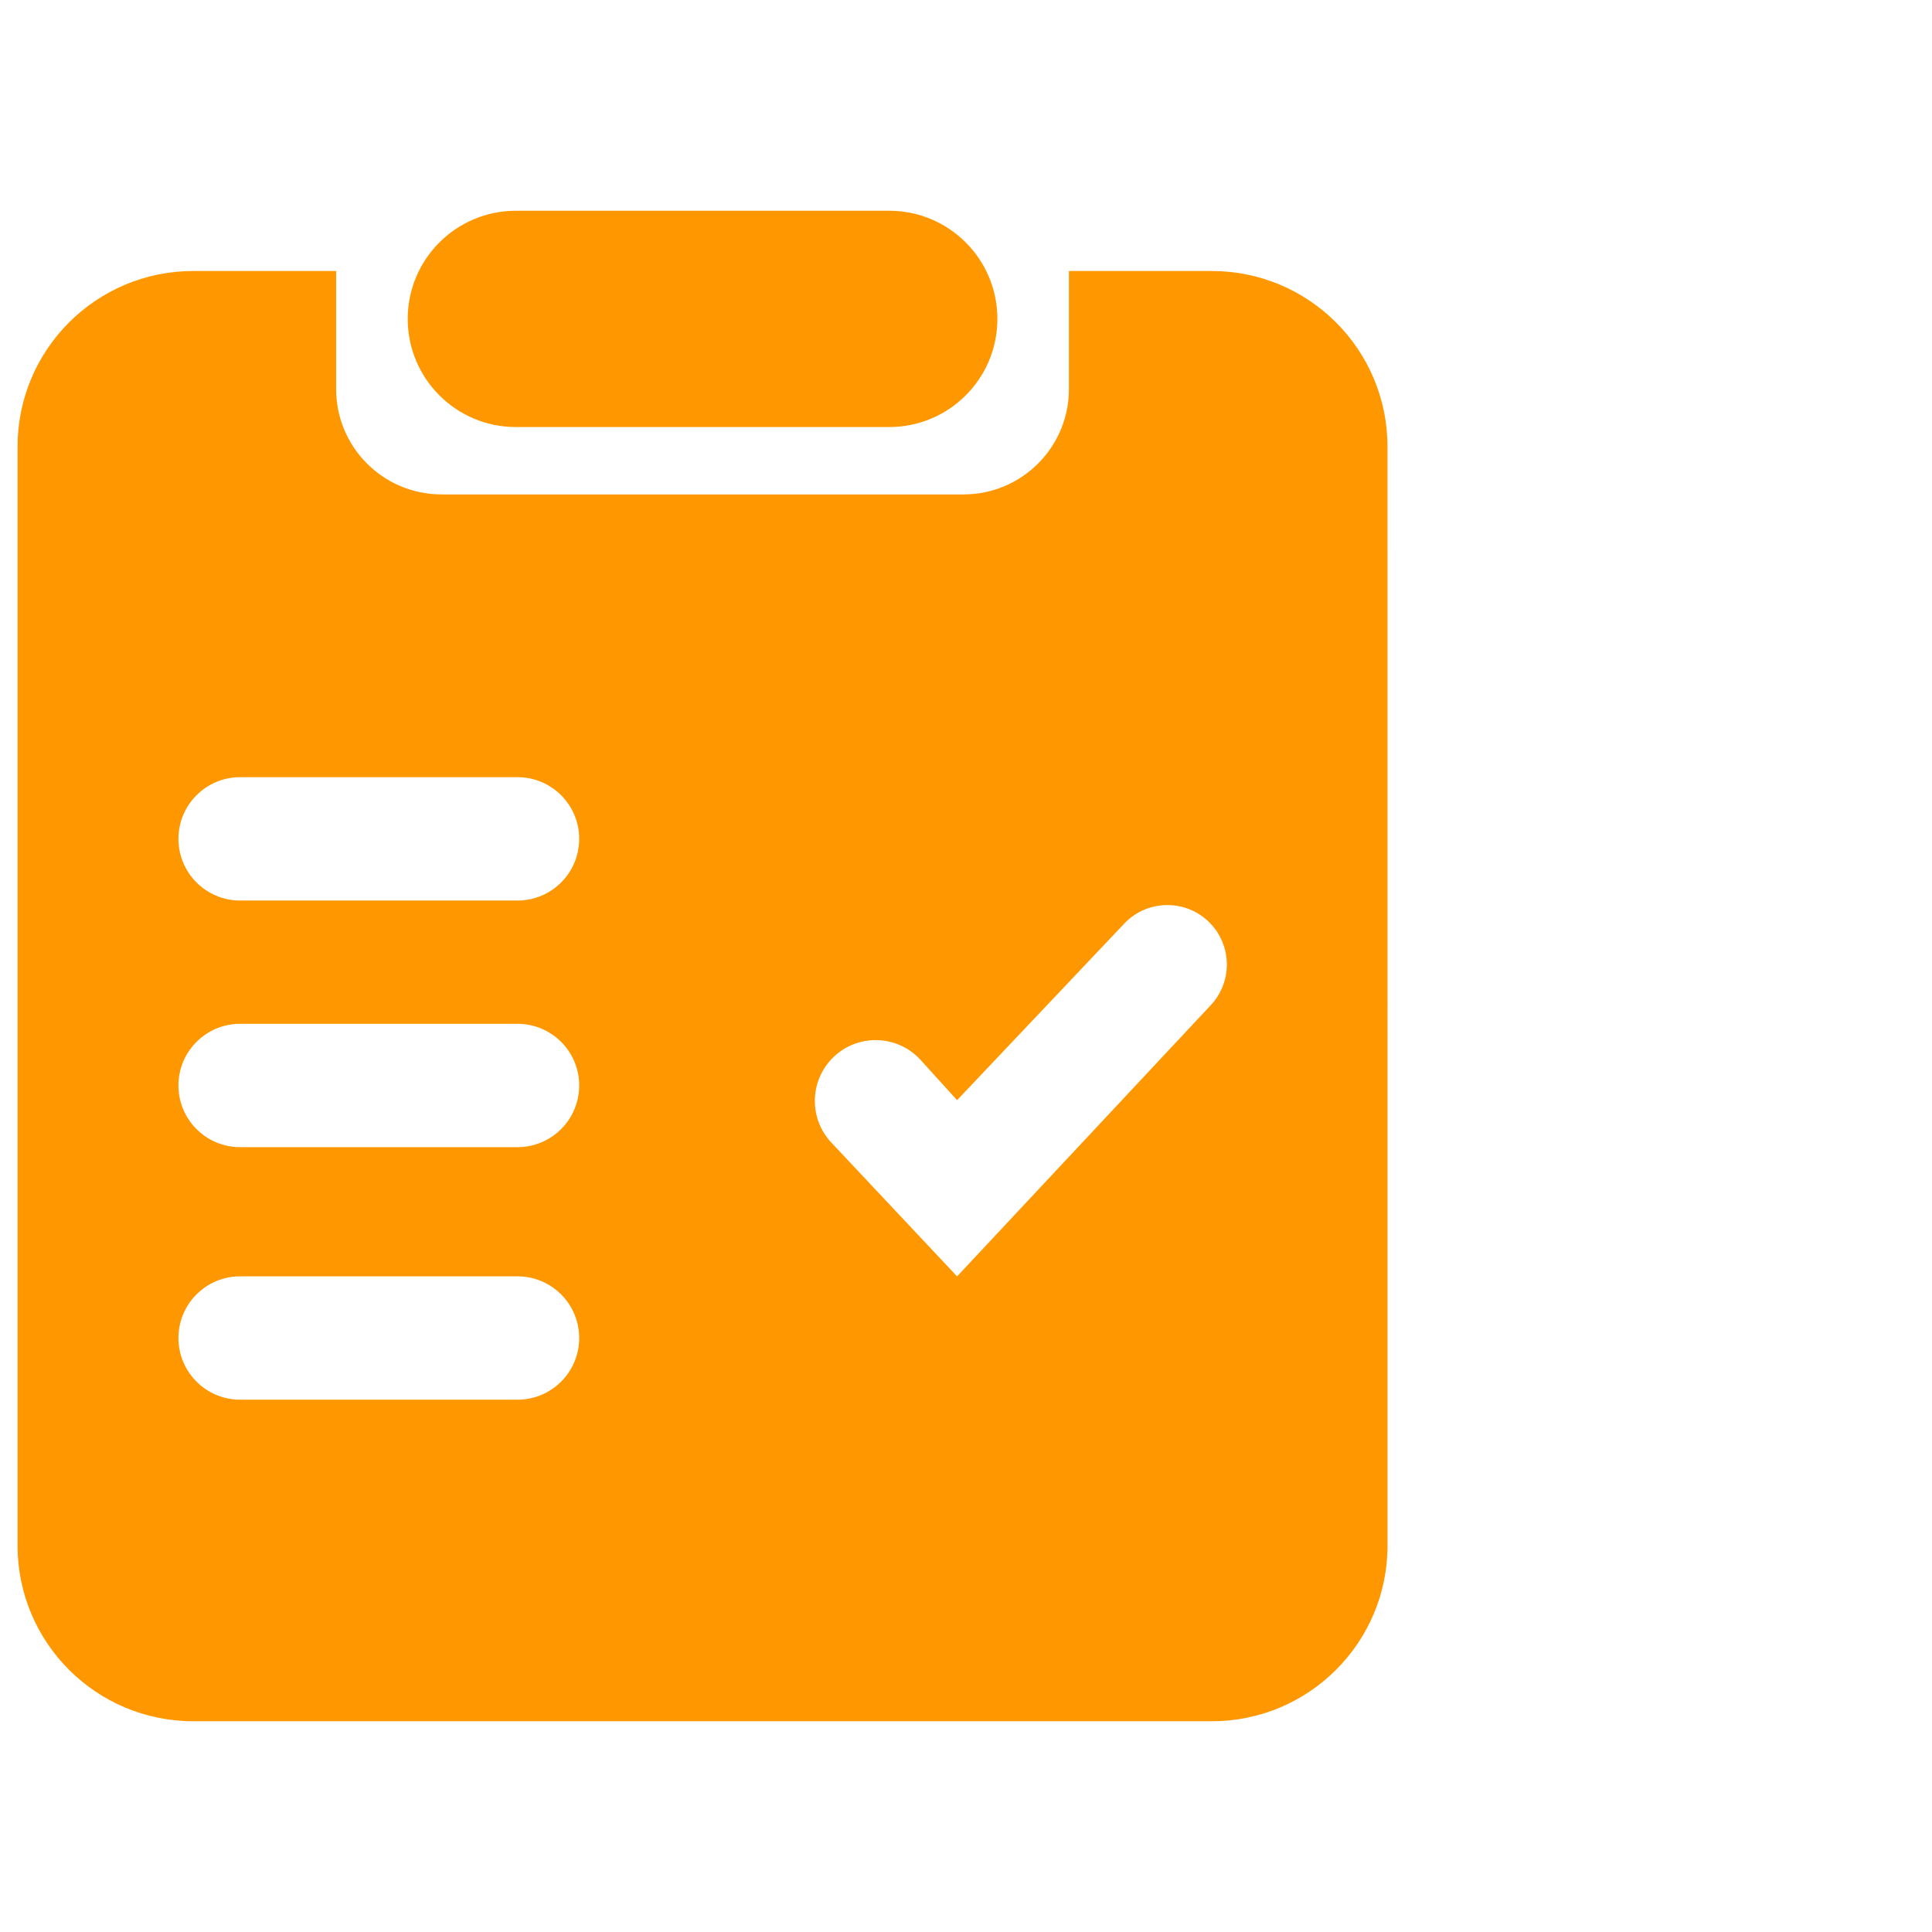 <svg width="55" height="55" viewBox="0 0 55 55" fill="none" xmlns="http://www.w3.org/2000/svg">
<path d="M28.394 9.079C28.394 7.378 27.015 6 25.315 6H14.685C12.985 6 11.607 7.378 11.607 9.079C11.607 10.779 12.985 12.157 14.685 12.157H25.315C27.015 12.157 28.394 10.779 28.394 9.079Z" fill="#FF9800"/>
<path fill-rule="evenodd" clip-rule="evenodd" d="M39.499 12.715C39.499 9.954 37.261 7.715 34.499 7.715H30.43V11.075C30.43 12.732 29.087 14.075 27.43 14.075H12.569C10.912 14.075 9.569 12.732 9.569 11.075V7.715H5.5C2.739 7.715 0.5 9.954 0.5 12.715V44C0.5 46.761 2.739 49 5.5 49L34.5 49C37.261 49 39.5 46.761 39.5 44L39.499 12.715ZM16.488 23.88C16.488 22.911 15.702 22.125 14.733 22.125H6.836C5.866 22.125 5.08 22.911 5.08 23.88C5.08 24.85 5.866 25.636 6.836 25.636H14.733C15.702 25.636 16.488 24.85 16.488 23.88ZM5.08 30.901C5.08 29.932 5.866 29.146 6.836 29.146H14.733C15.702 29.146 16.488 29.932 16.488 30.901C16.488 31.871 15.702 32.657 14.733 32.657H6.836C5.866 32.657 5.08 31.871 5.08 30.901ZM27.246 31.32L26.21 30.178C25.539 29.438 24.383 29.418 23.687 30.134C23.042 30.798 23.033 31.851 23.666 32.526L27.246 36.336L34.469 28.614C35.071 27.971 35.078 26.973 34.486 26.32C33.824 25.591 32.681 25.579 32.004 26.294L27.246 31.32ZM5.08 38.09C5.08 37.121 5.866 36.335 6.836 36.335H14.733C15.702 36.335 16.488 37.121 16.488 38.09C16.488 39.06 15.702 39.846 14.733 39.846H6.836C5.866 39.846 5.08 39.06 5.08 38.09Z" fill="#FF9800"/>
</svg>
